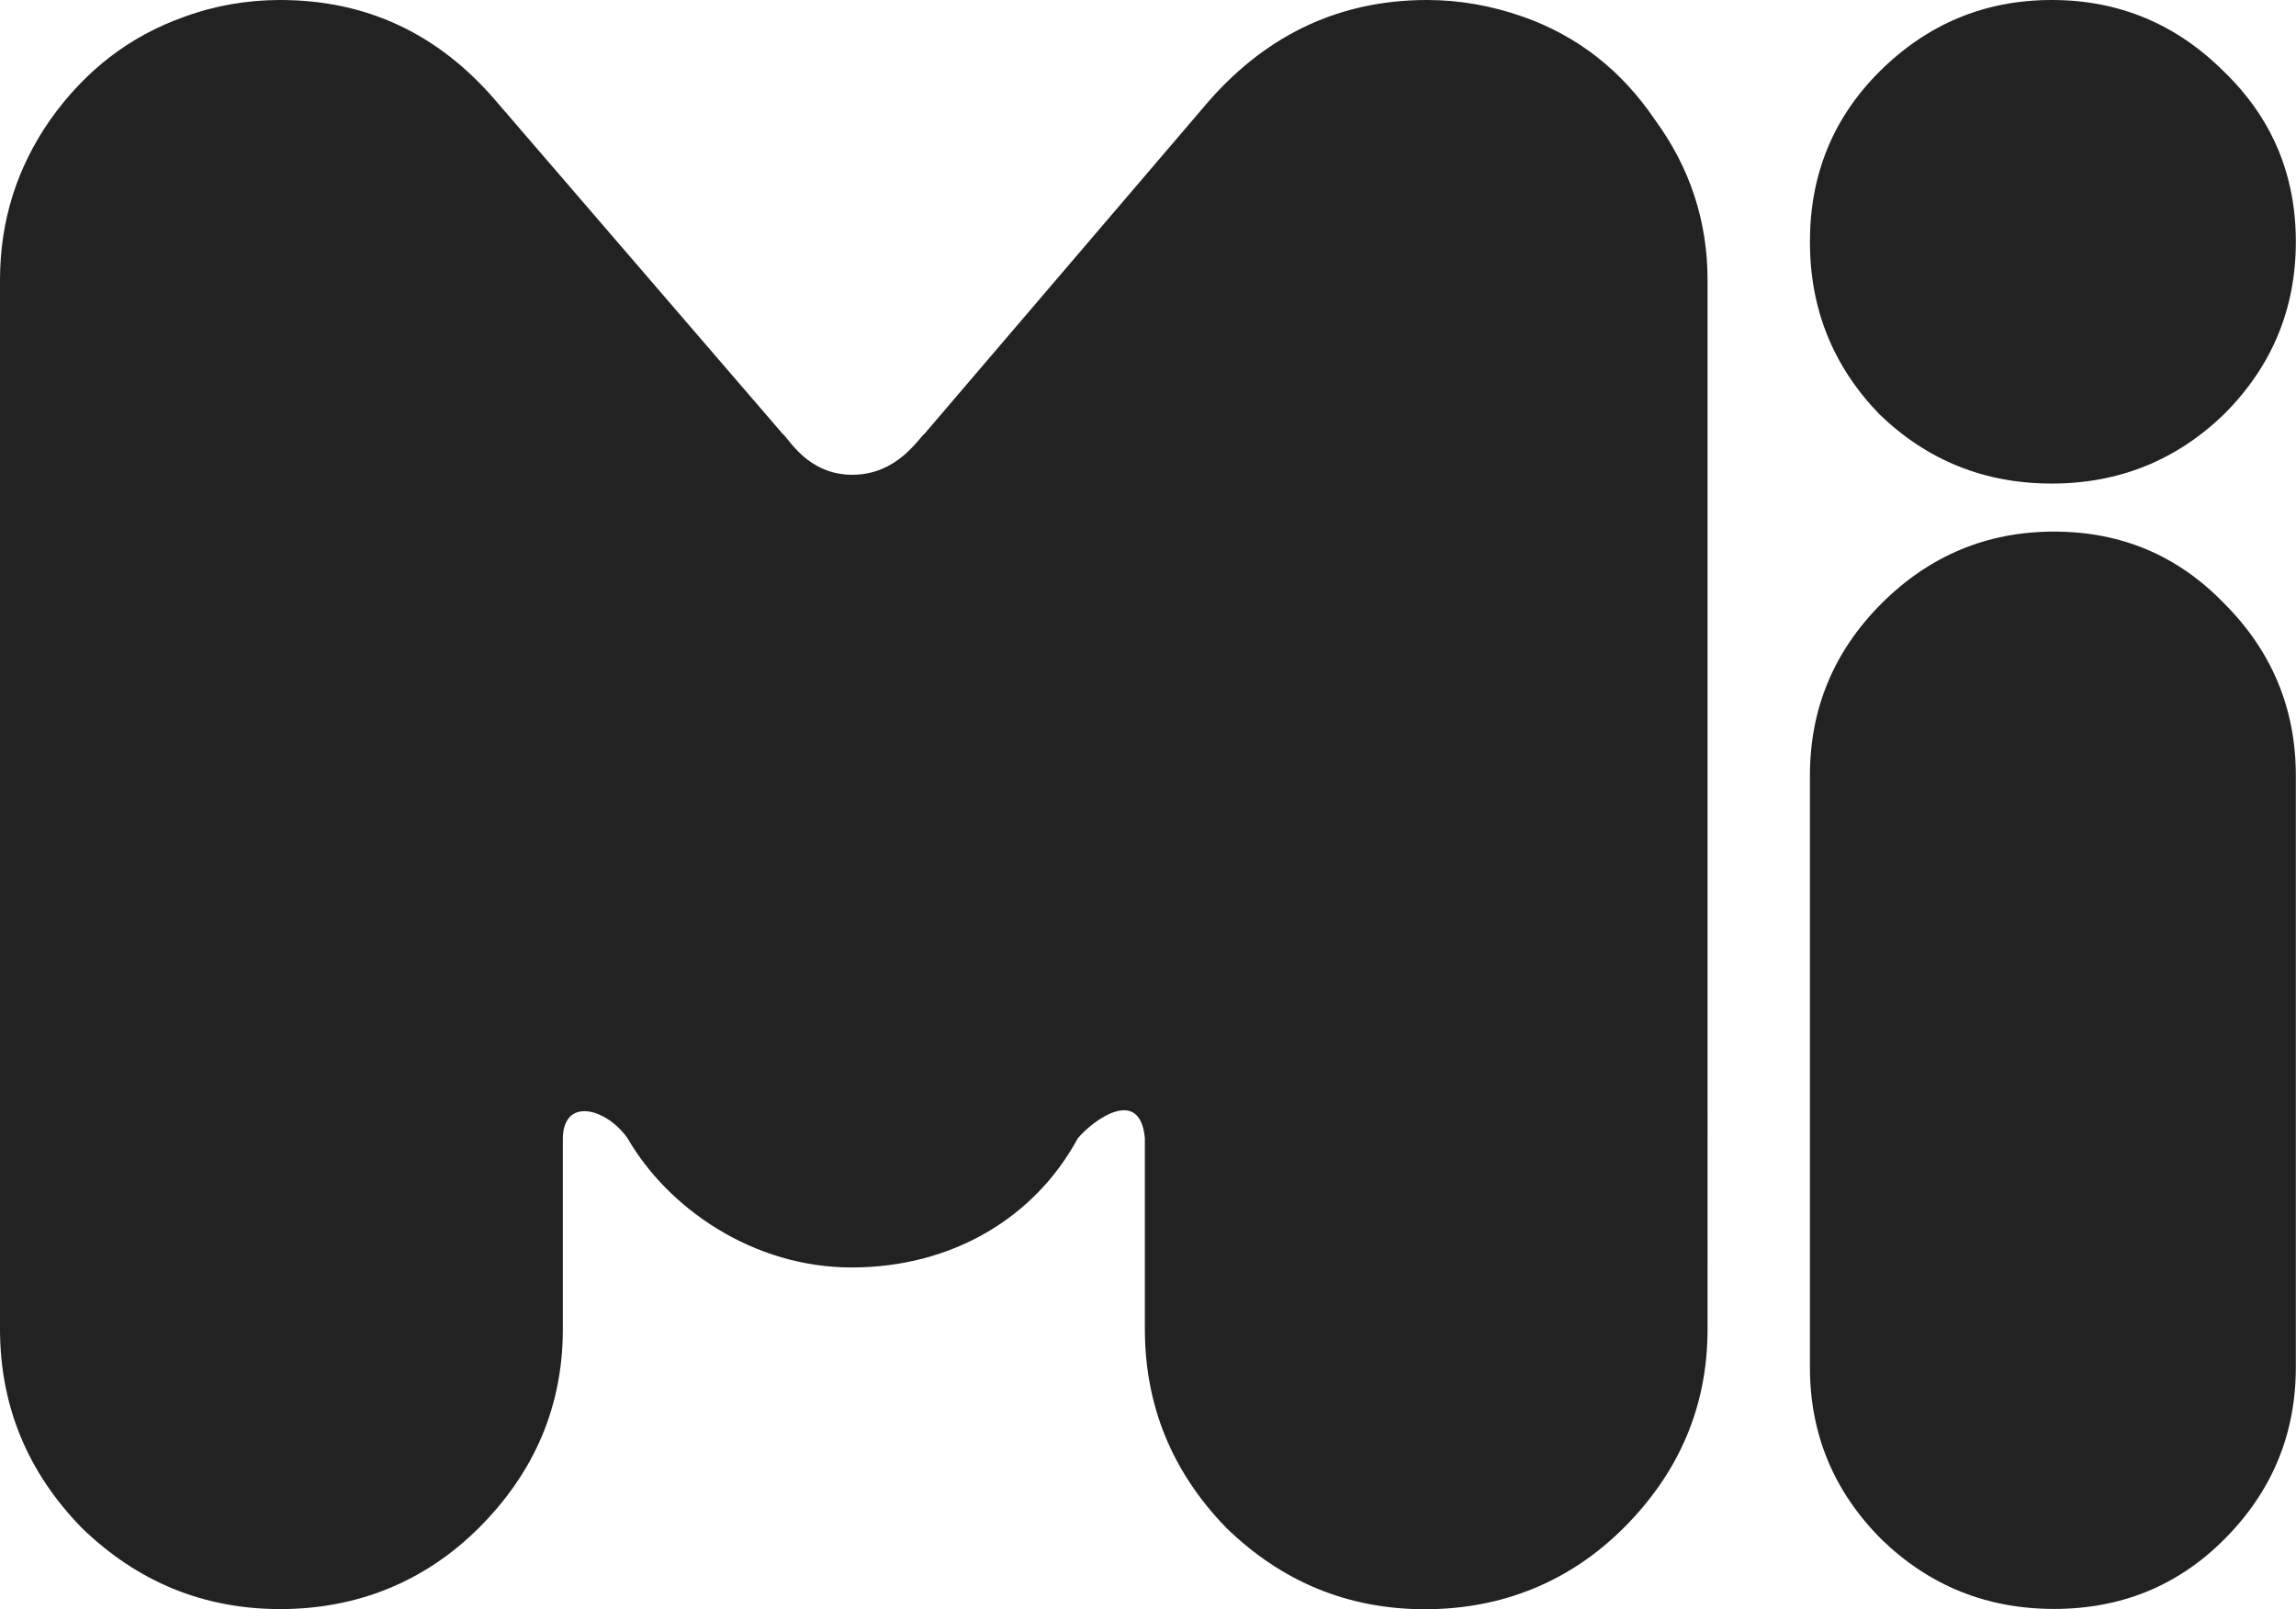 <?xml version="1.0" encoding="UTF-8"?>
<svg id="_レイヤー_2" data-name="レイヤー 2" xmlns="http://www.w3.org/2000/svg" viewBox="0 0 146.24 102.49">
  <defs>
    <style>
      .cls-1 {
        fill: #222;
        stroke-width: 0px;
      }
    </style>
  </defs>
  <g id="svg10">
    <path id="path2" class="cls-1" d="m17.84,0c-2.08,0-4.14.35-6.1,1.07-3.46,1.22-6.31,3.41-8.54,6.56C1.07,10.68,0,14.08,0,17.84v66.8c0,4.88,1.73,9.1,5.19,12.66,3.56,3.46,7.78,5.19,12.66,5.19s9.2-1.73,12.66-5.18c3.56-3.56,5.34-7.78,5.34-12.66v-12.15c.04-2.63,2.75-1.94,4.12,0,2.56,4.44,8,8.26,14.34,8.23h0c6.33-.02,11.59-3.15,14.34-8.23,1.04-1.22,3.97-3.31,4.27,0v12.15c0,4.88,1.73,9.1,5.18,12.66,3.56,3.46,7.78,5.19,12.66,5.19s9.2-1.73,12.66-5.18c3.56-3.56,5.34-7.78,5.34-12.66V17.84c0-3.76-1.12-7.16-3.35-10.21-2.14-3.16-4.94-5.34-8.39-6.56C94.97.35,92.94,0,90.9,0,85.41,0,80.78,2.14,77.02,6.41l-18.11,21.19c-.4.31-1.75,2.64-4.62,2.64s-4.05-2.33-4.46-2.63L31.57,6.41C27.91,2.14,23.34,0,17.84,0Zm112.84,0c-4.27,0-7.93,1.53-10.98,4.57-2.95,2.95-4.42,6.56-4.42,10.83s1.47,7.93,4.42,10.98c3.05,2.95,6.71,4.42,10.98,4.42s7.93-1.47,10.98-4.42c3.05-3.05,4.57-6.71,4.57-10.98s-1.52-7.88-4.57-10.83C138.62,1.53,134.96,0,130.69,0Zm.15,33.86c-4.27,0-7.93,1.53-10.98,4.57-3.05,3.05-4.57,6.71-4.57,10.98v37.67c0,4.27,1.52,7.93,4.57,10.98,3.05,2.95,6.71,4.42,10.98,4.42s7.88-1.47,10.83-4.42c3.05-3.05,4.57-6.71,4.57-10.98v-37.67c0-4.27-1.52-7.93-4.57-10.98-2.95-3.05-6.56-4.57-10.83-4.57Z"/>
  </g>
</svg>